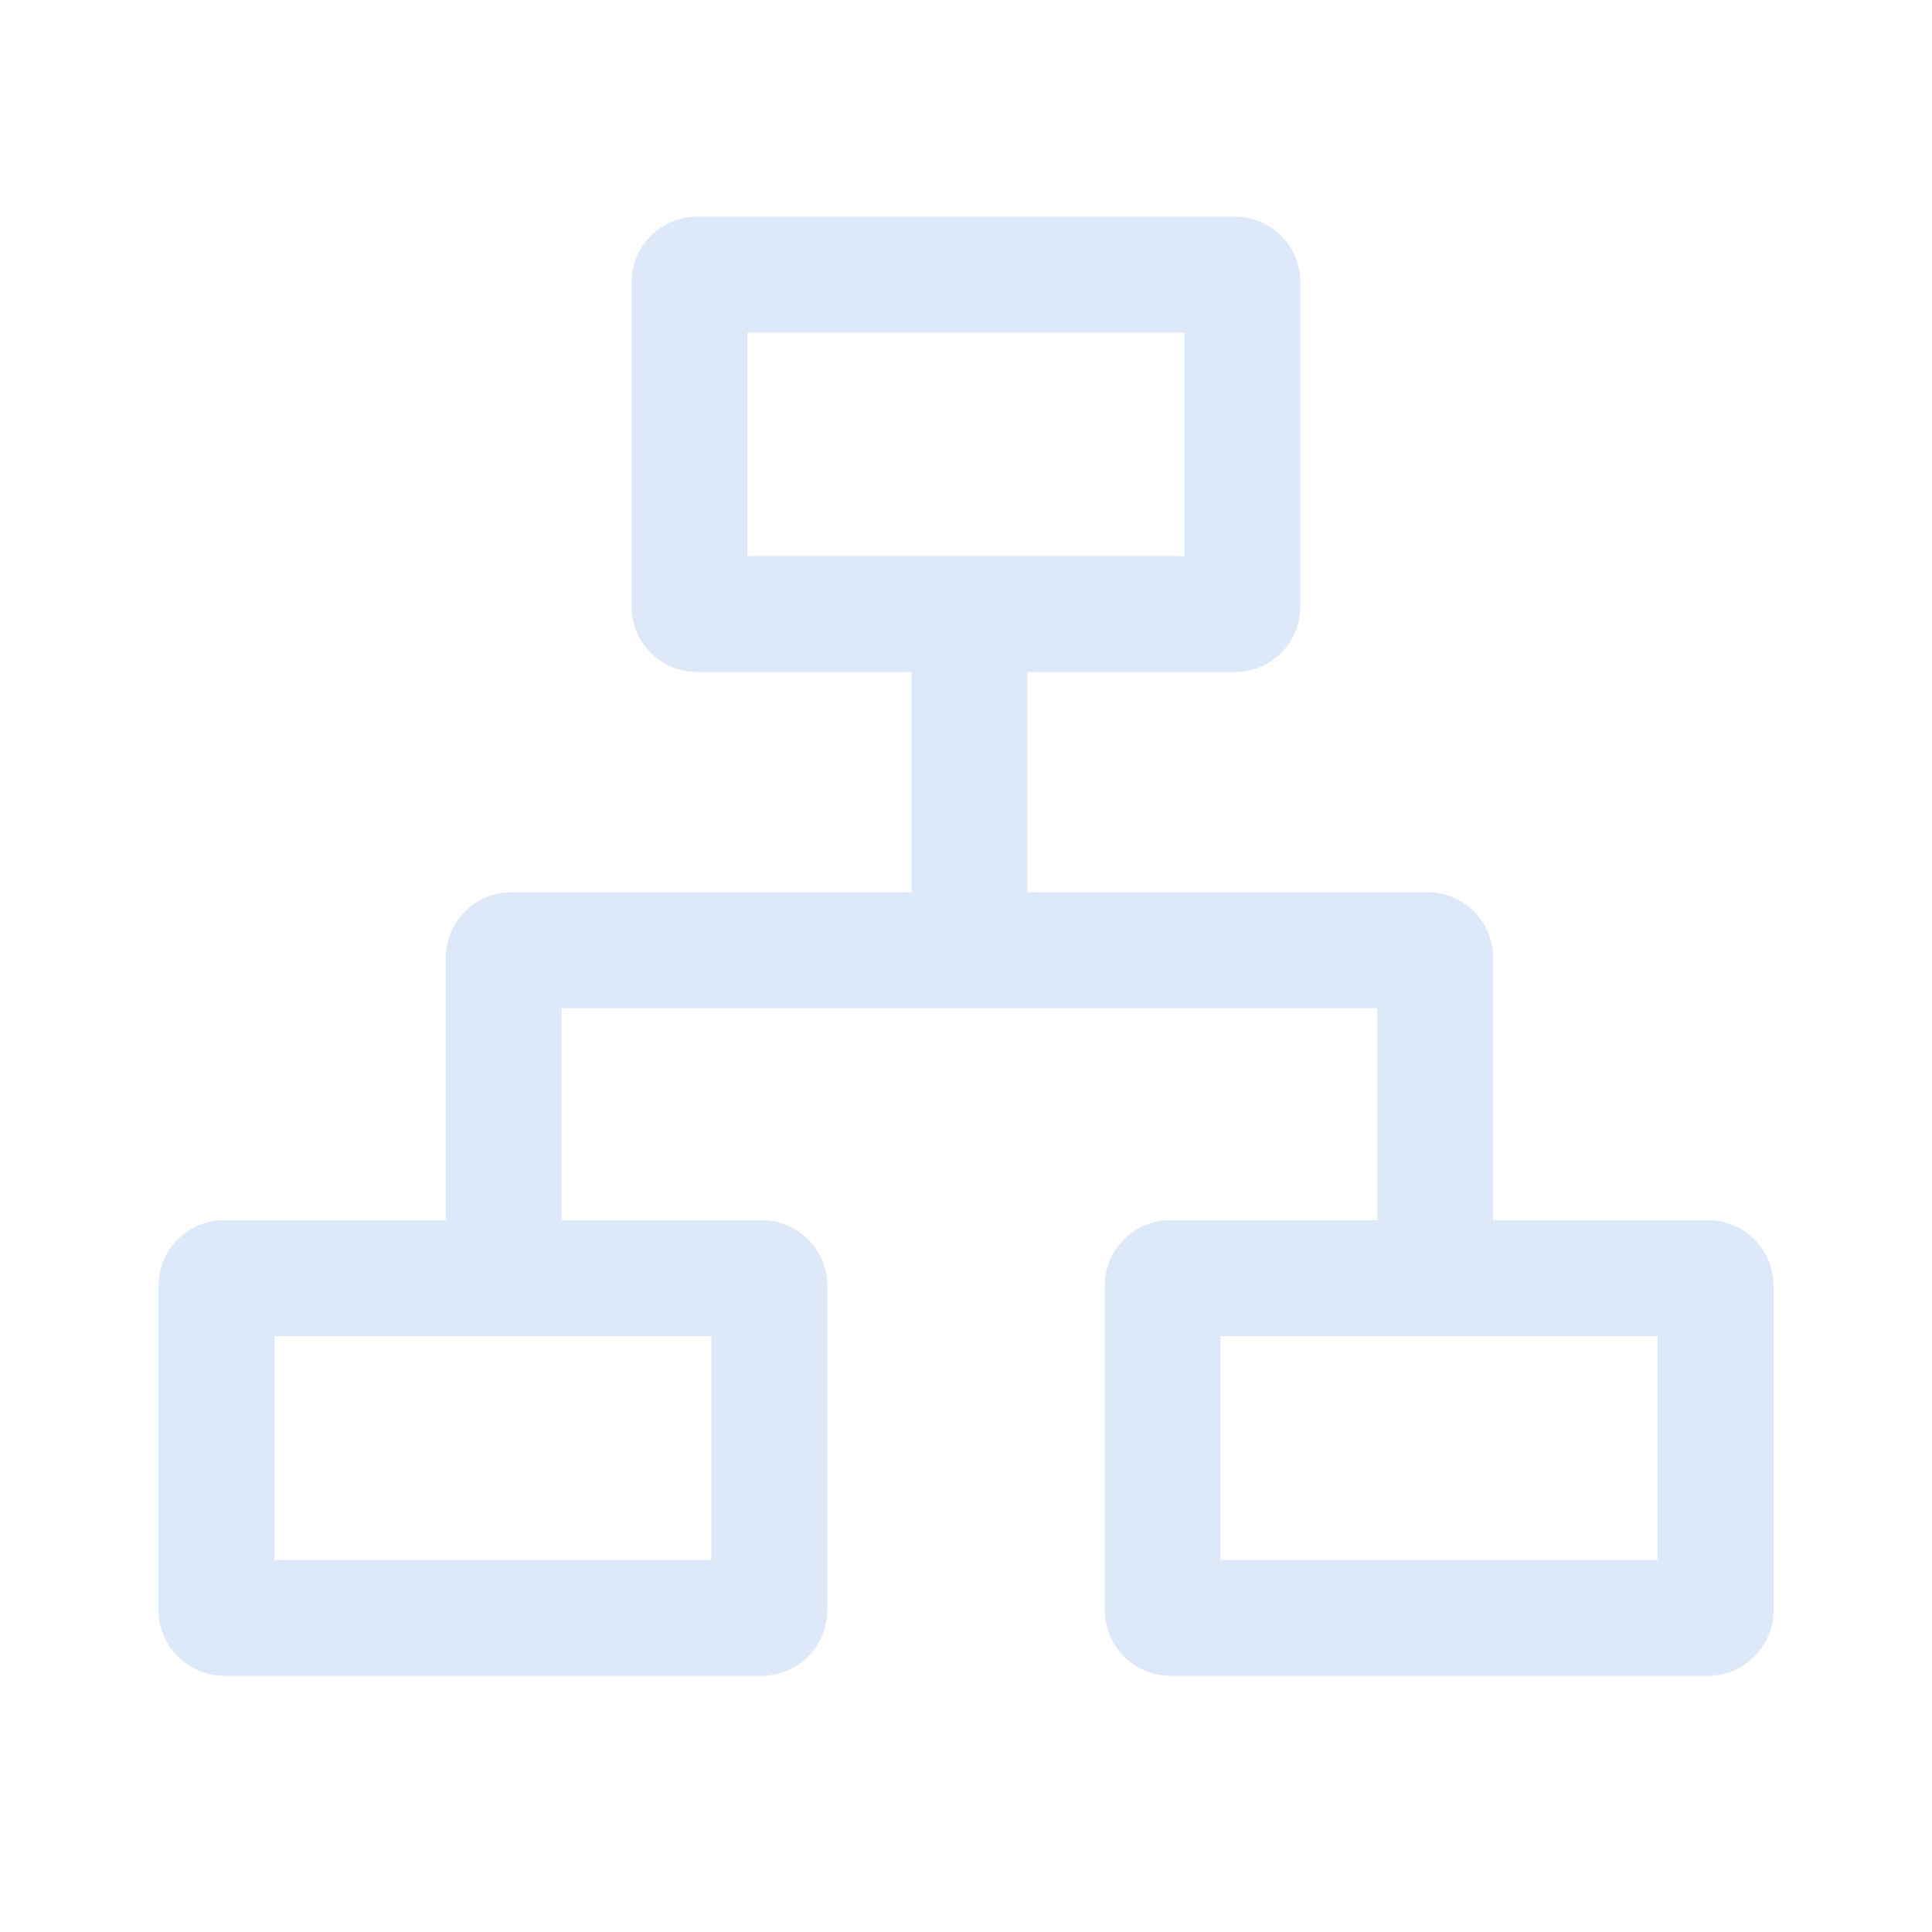 <svg width="32" height="32" viewBox="0 0 32 32" fill="none" xmlns="http://www.w3.org/2000/svg">
<path d="M10.46 4.676C10.46 4.074 10.947 3.588 11.548 3.588H20.451C21.052 3.588 21.539 4.074 21.539 4.676V10.044C21.539 10.646 21.052 11.132 20.451 11.132H17.018V14.778H23.644C24.246 14.778 24.732 15.264 24.732 15.866V20.21H28.288C28.89 20.21 29.376 20.696 29.376 21.298V26.668C29.376 27.268 28.89 27.756 28.288 27.756H19.386C19.097 27.756 18.82 27.641 18.616 27.437C18.412 27.233 18.298 26.956 18.298 26.668V21.298C18.298 20.696 18.784 20.21 19.386 20.21H22.813V16.698H9.303V20.21H12.616C13.217 20.21 13.704 20.696 13.704 21.298V26.668C13.704 27.268 13.217 27.756 12.616 27.756H3.713C3.425 27.756 3.148 27.641 2.944 27.437C2.74 27.233 2.625 26.956 2.625 26.668V21.298C2.625 20.696 3.112 20.21 3.713 20.21H7.383V15.866C7.383 15.264 7.869 14.778 8.471 14.778H15.098V11.132H11.548C11.26 11.132 10.983 11.018 10.779 10.813C10.575 10.61 10.46 10.333 10.46 10.044V4.676ZM16.058 9.212H19.619V5.508H12.38V9.212H16.058ZM4.544 22.131V25.837H11.782V22.131H4.545H4.544ZM20.215 25.837H27.453V22.131H20.215V25.837Z" fill="#DDE9F8"/>
</svg>
